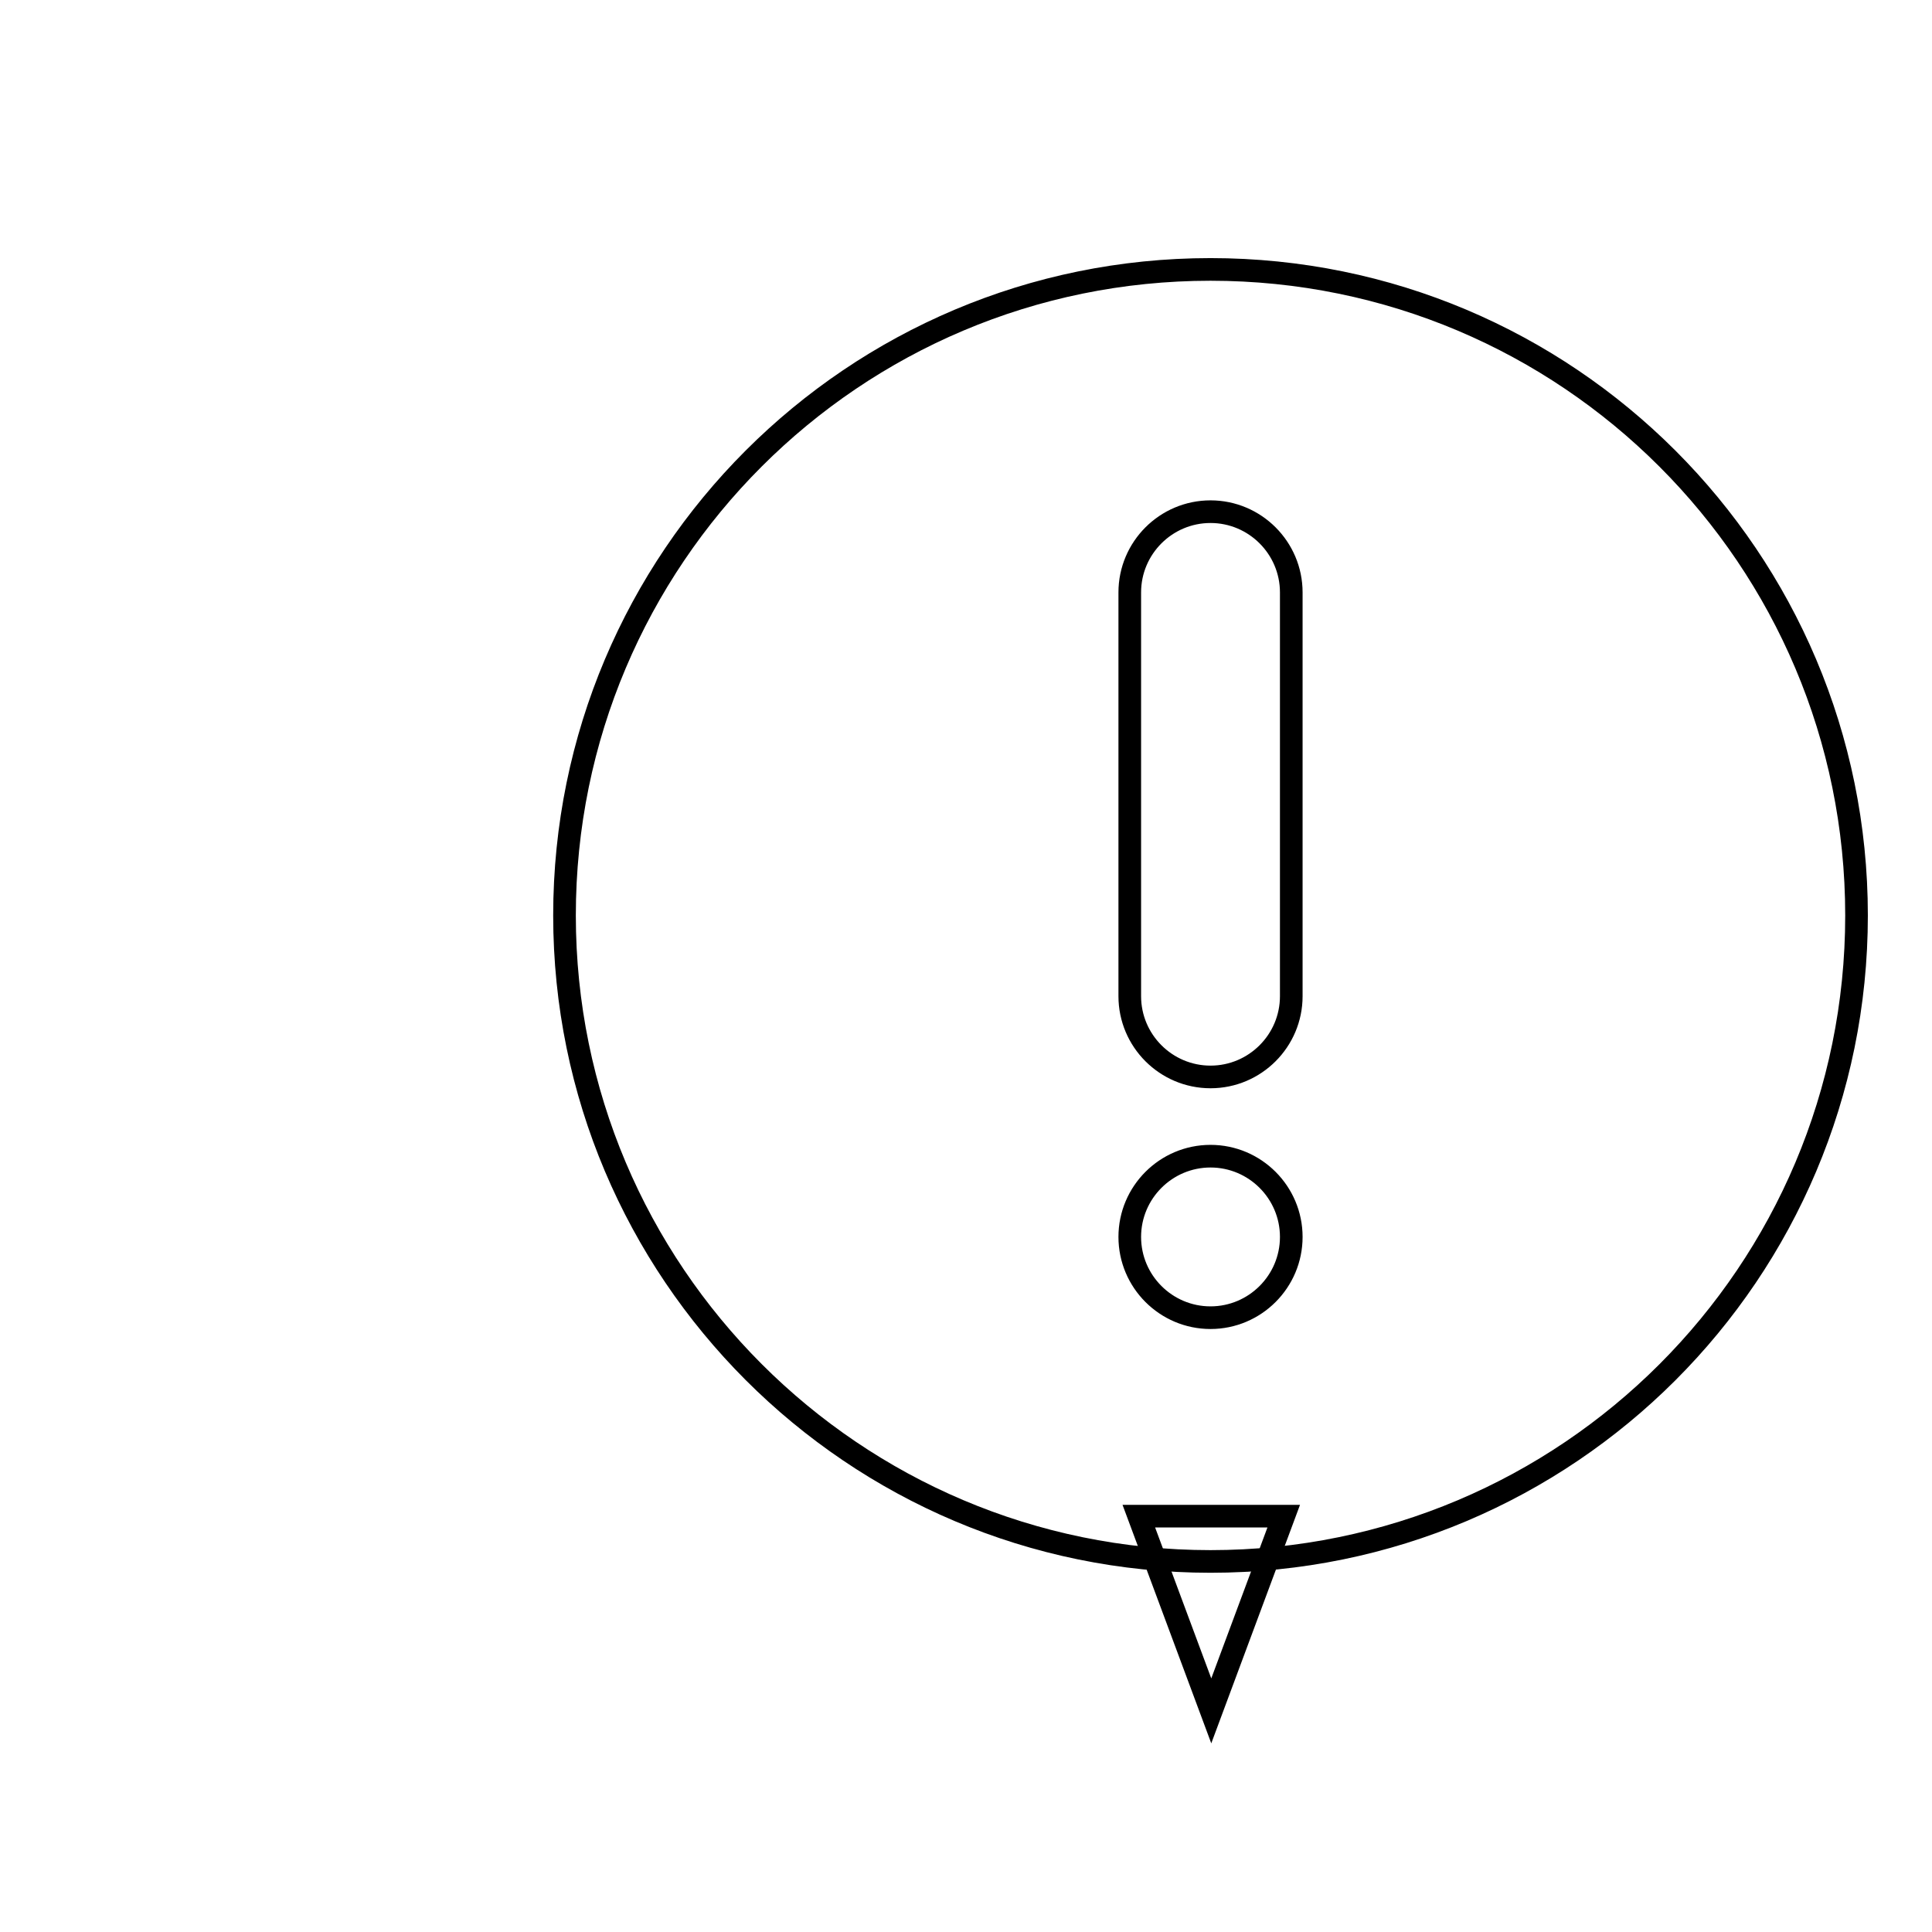 <?xml version="1.0" encoding="utf-8"?>
<!-- Svg Vector Icons : http://www.onlinewebfonts.com/icon -->
<!DOCTYPE svg PUBLIC "-//W3C//DTD SVG 1.1//EN" "http://www.w3.org/Graphics/SVG/1.1/DTD/svg11.dtd">
<svg version="1.1" xmlns="http://www.w3.org/2000/svg" xmlns:xlink="http://www.w3.org/1999/xlink" x="0px" y="0px" viewBox="0 0 256 256" enable-background="new 0 0 256 256" xml:space="preserve">
<g><g><path stroke-width="3" fill-opacity="0" stroke="#000000"  d="M150.9,200.9l9.6,25.8l9.6-25.8H150.9z"/><path stroke-width="3" fill-opacity="0" stroke="#000000"  d="M10,29.3"/><path stroke-width="3" fill-opacity="0" stroke="#000000"  d="M160.4,206.9c47.3,0,85.6-38.3,85.6-85.6c0-47.3-38.3-85.6-85.6-85.6c-47.3,0-85.6,38.3-85.6,85.6C74.8,168.5,113.1,206.9,160.4,206.9L160.4,206.9L160.4,206.9z M171.1,132c0,5.9-4.8,10.7-10.7,10.7s-10.7-4.8-10.7-10.7V78.5c0-5.9,4.8-10.7,10.7-10.7s10.7,4.8,10.7,10.7V132z M160.4,153.2c5.9,0,10.7,4.8,10.7,10.7c0,5.9-4.8,10.7-10.7,10.7s-10.7-4.8-10.7-10.7C149.7,158,154.5,153.2,160.4,153.2L160.4,153.2z"/></g></g>
</svg>